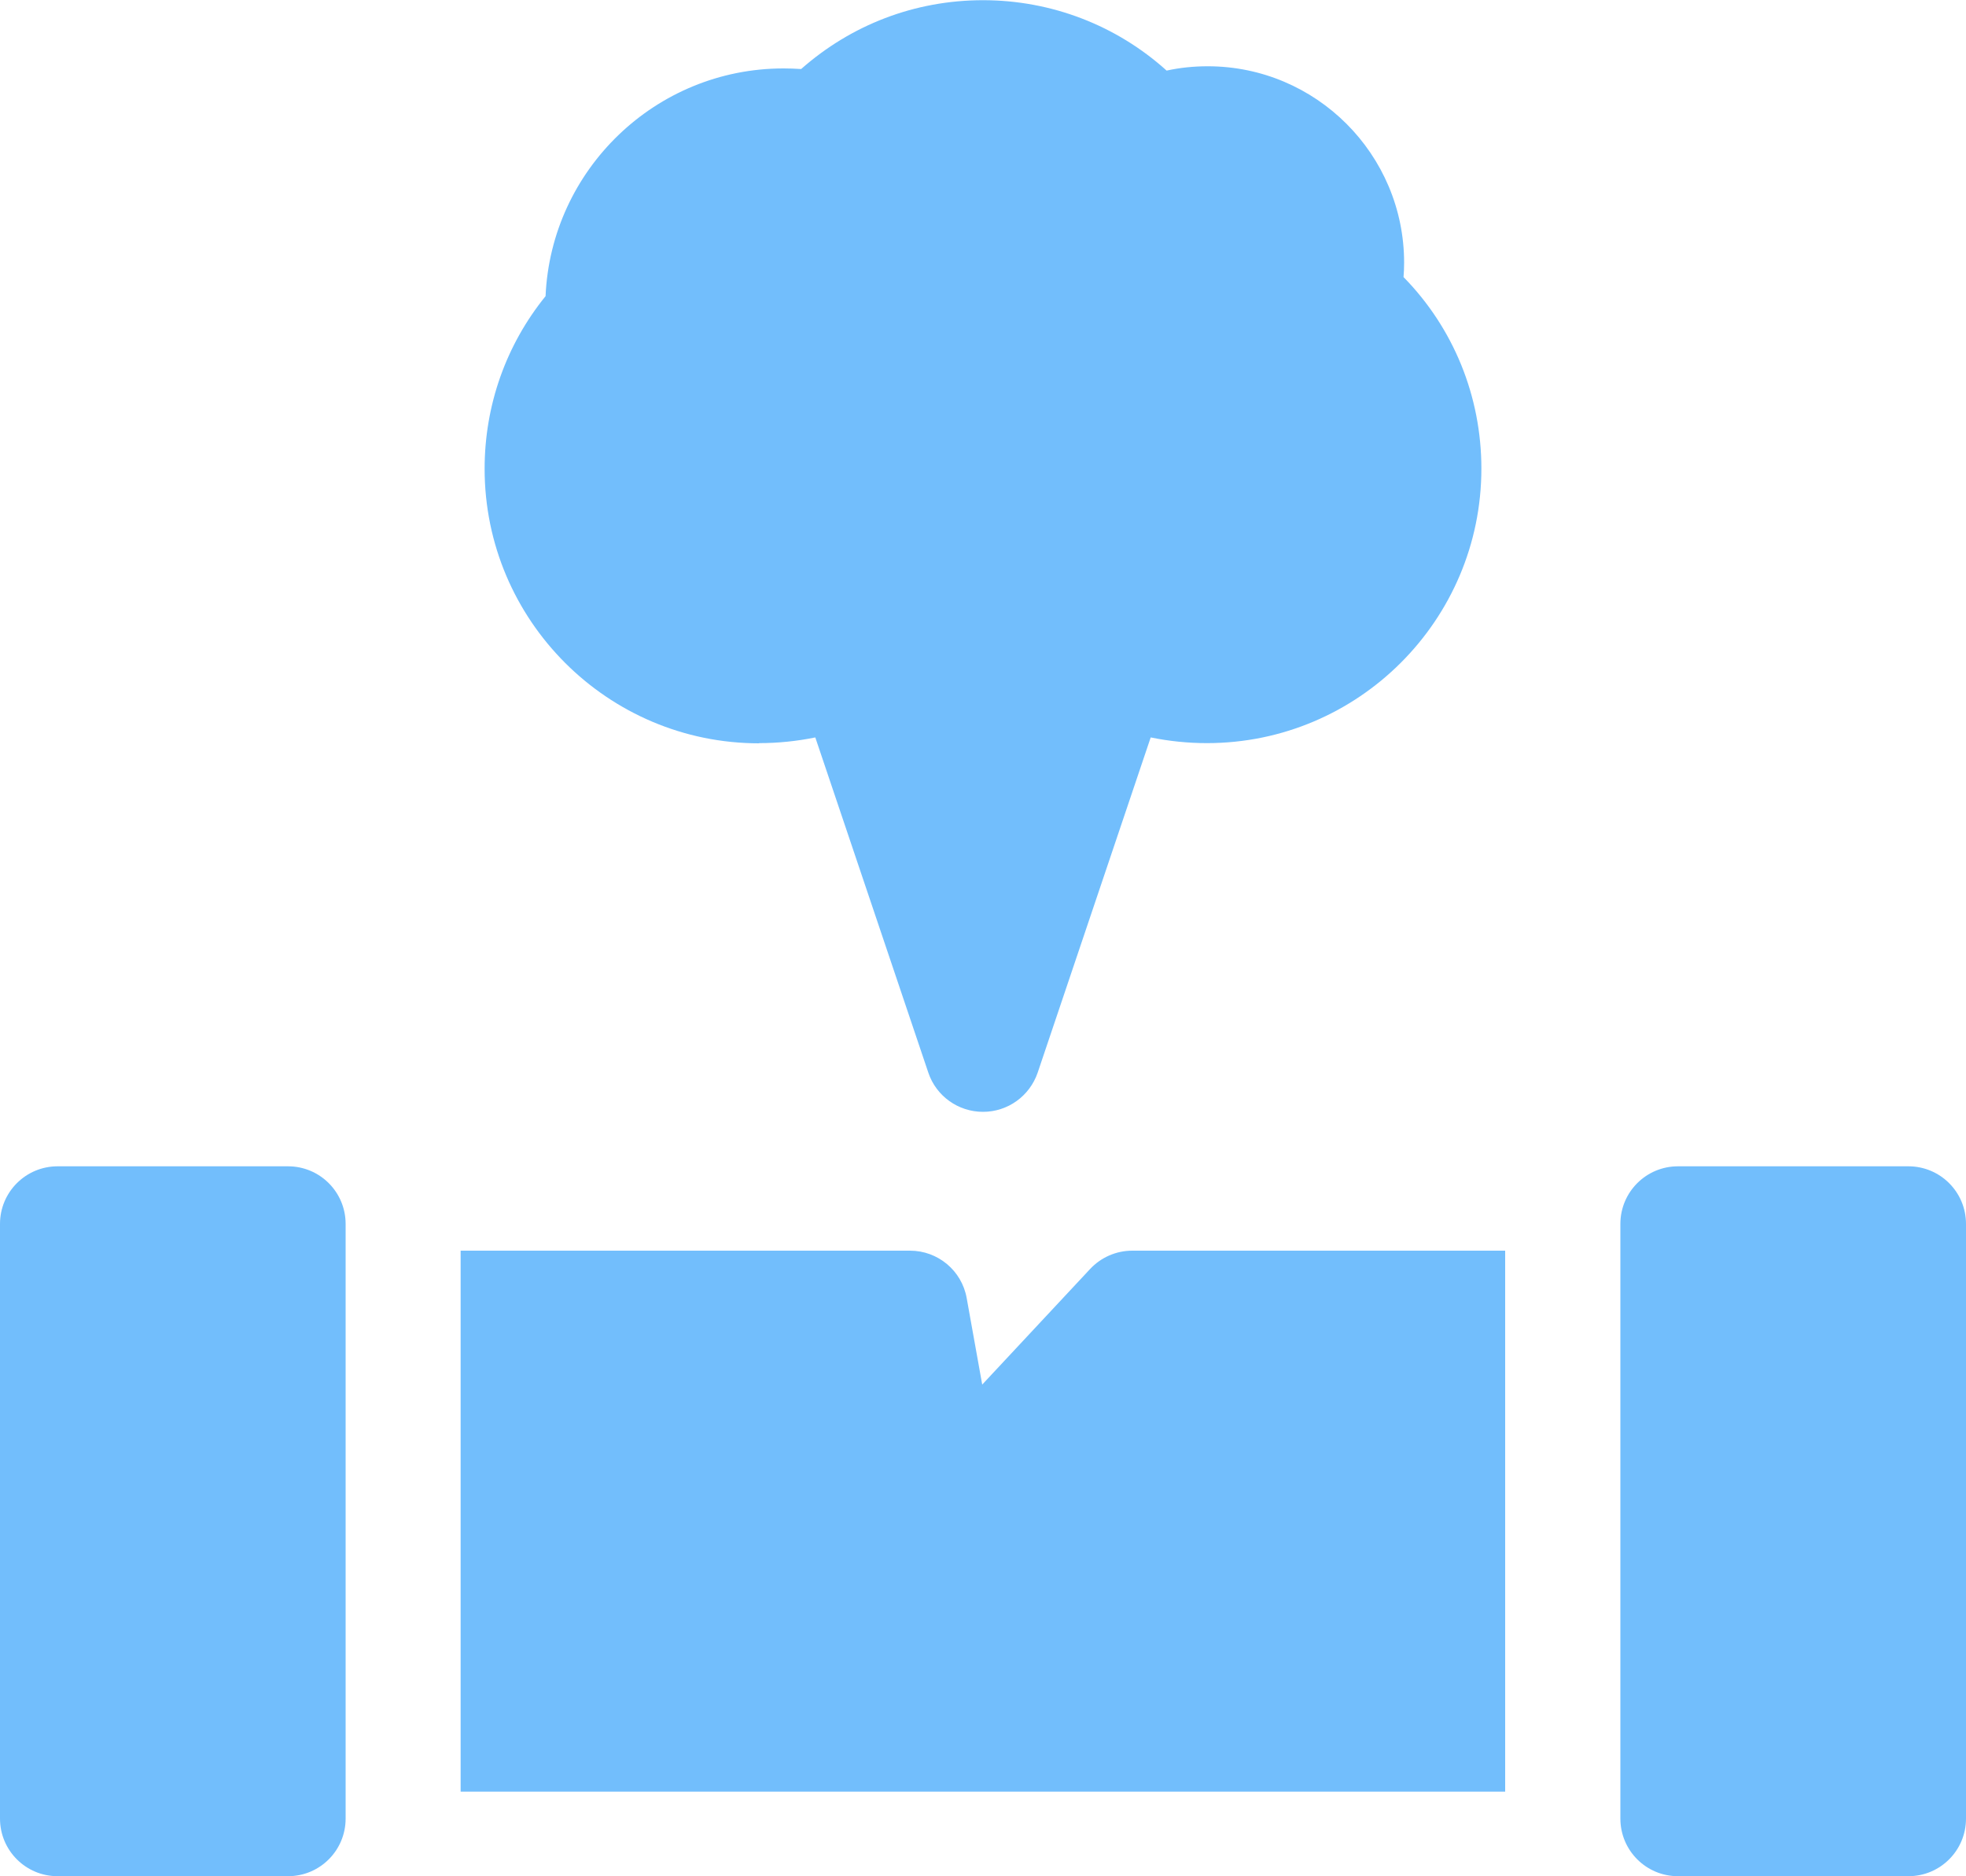 <svg xmlns="http://www.w3.org/2000/svg" id="Layer_1" viewBox="0 0 100 95.41"><defs><style>.cls-1{fill:#72befc;}</style></defs><path class="cls-1" d="m14.65,59.31H2.93c-1.62,0-2.93,1.31-2.93,2.93v30.24c0,1.62,1.31,2.93,2.93,2.93h11.72c1.62,0,2.93-1.31,2.93-2.93v-30.24c0-1.62-1.31-2.93-2.93-2.93Z"></path><path class="cls-1" d="m55.45,64.53l-5.49,5.88-.79-4.4c-.25-1.4-1.47-2.41-2.88-2.41h-22.86v27.51h53.13v-27.51h-18.97c-.81,0-1.59.34-2.14.93h0Z"></path><path class="cls-1" d="m97.07,59.31h-11.72c-1.62,0-2.93,1.31-2.93,2.93v30.24c0,1.62,1.31,2.93,2.93,2.93h11.72c1.62,0,2.93-1.31,2.93-2.93v-30.24c0-1.62-1.31-2.93-2.93-2.93Z"></path><path class="cls-1" d="m38.61,37.79c.97,0,1.93-.1,2.86-.29l5.75,17.05c.4,1.19,1.52,1.99,2.78,1.99s2.37-.8,2.78-1.99l5.75-17.05c.93.19,1.89.29,2.86.29,7.7,0,13.96-6.26,13.96-13.96,0-3.68-1.42-7.15-3.96-9.74.02-.24.03-.49.03-.73,0-5.51-4.48-9.99-9.99-9.99-.71,0-1.41.07-2.09.22-2.55-2.3-5.86-3.58-9.34-3.58s-6.71,1.26-9.25,3.5c-.3-.02-.6-.03-.9-.03-6.5,0-11.82,5.15-12.1,11.58-2.01,2.48-3.1,5.55-3.1,8.78,0,7.7,6.26,13.96,13.96,13.96h0Z"></path></svg>